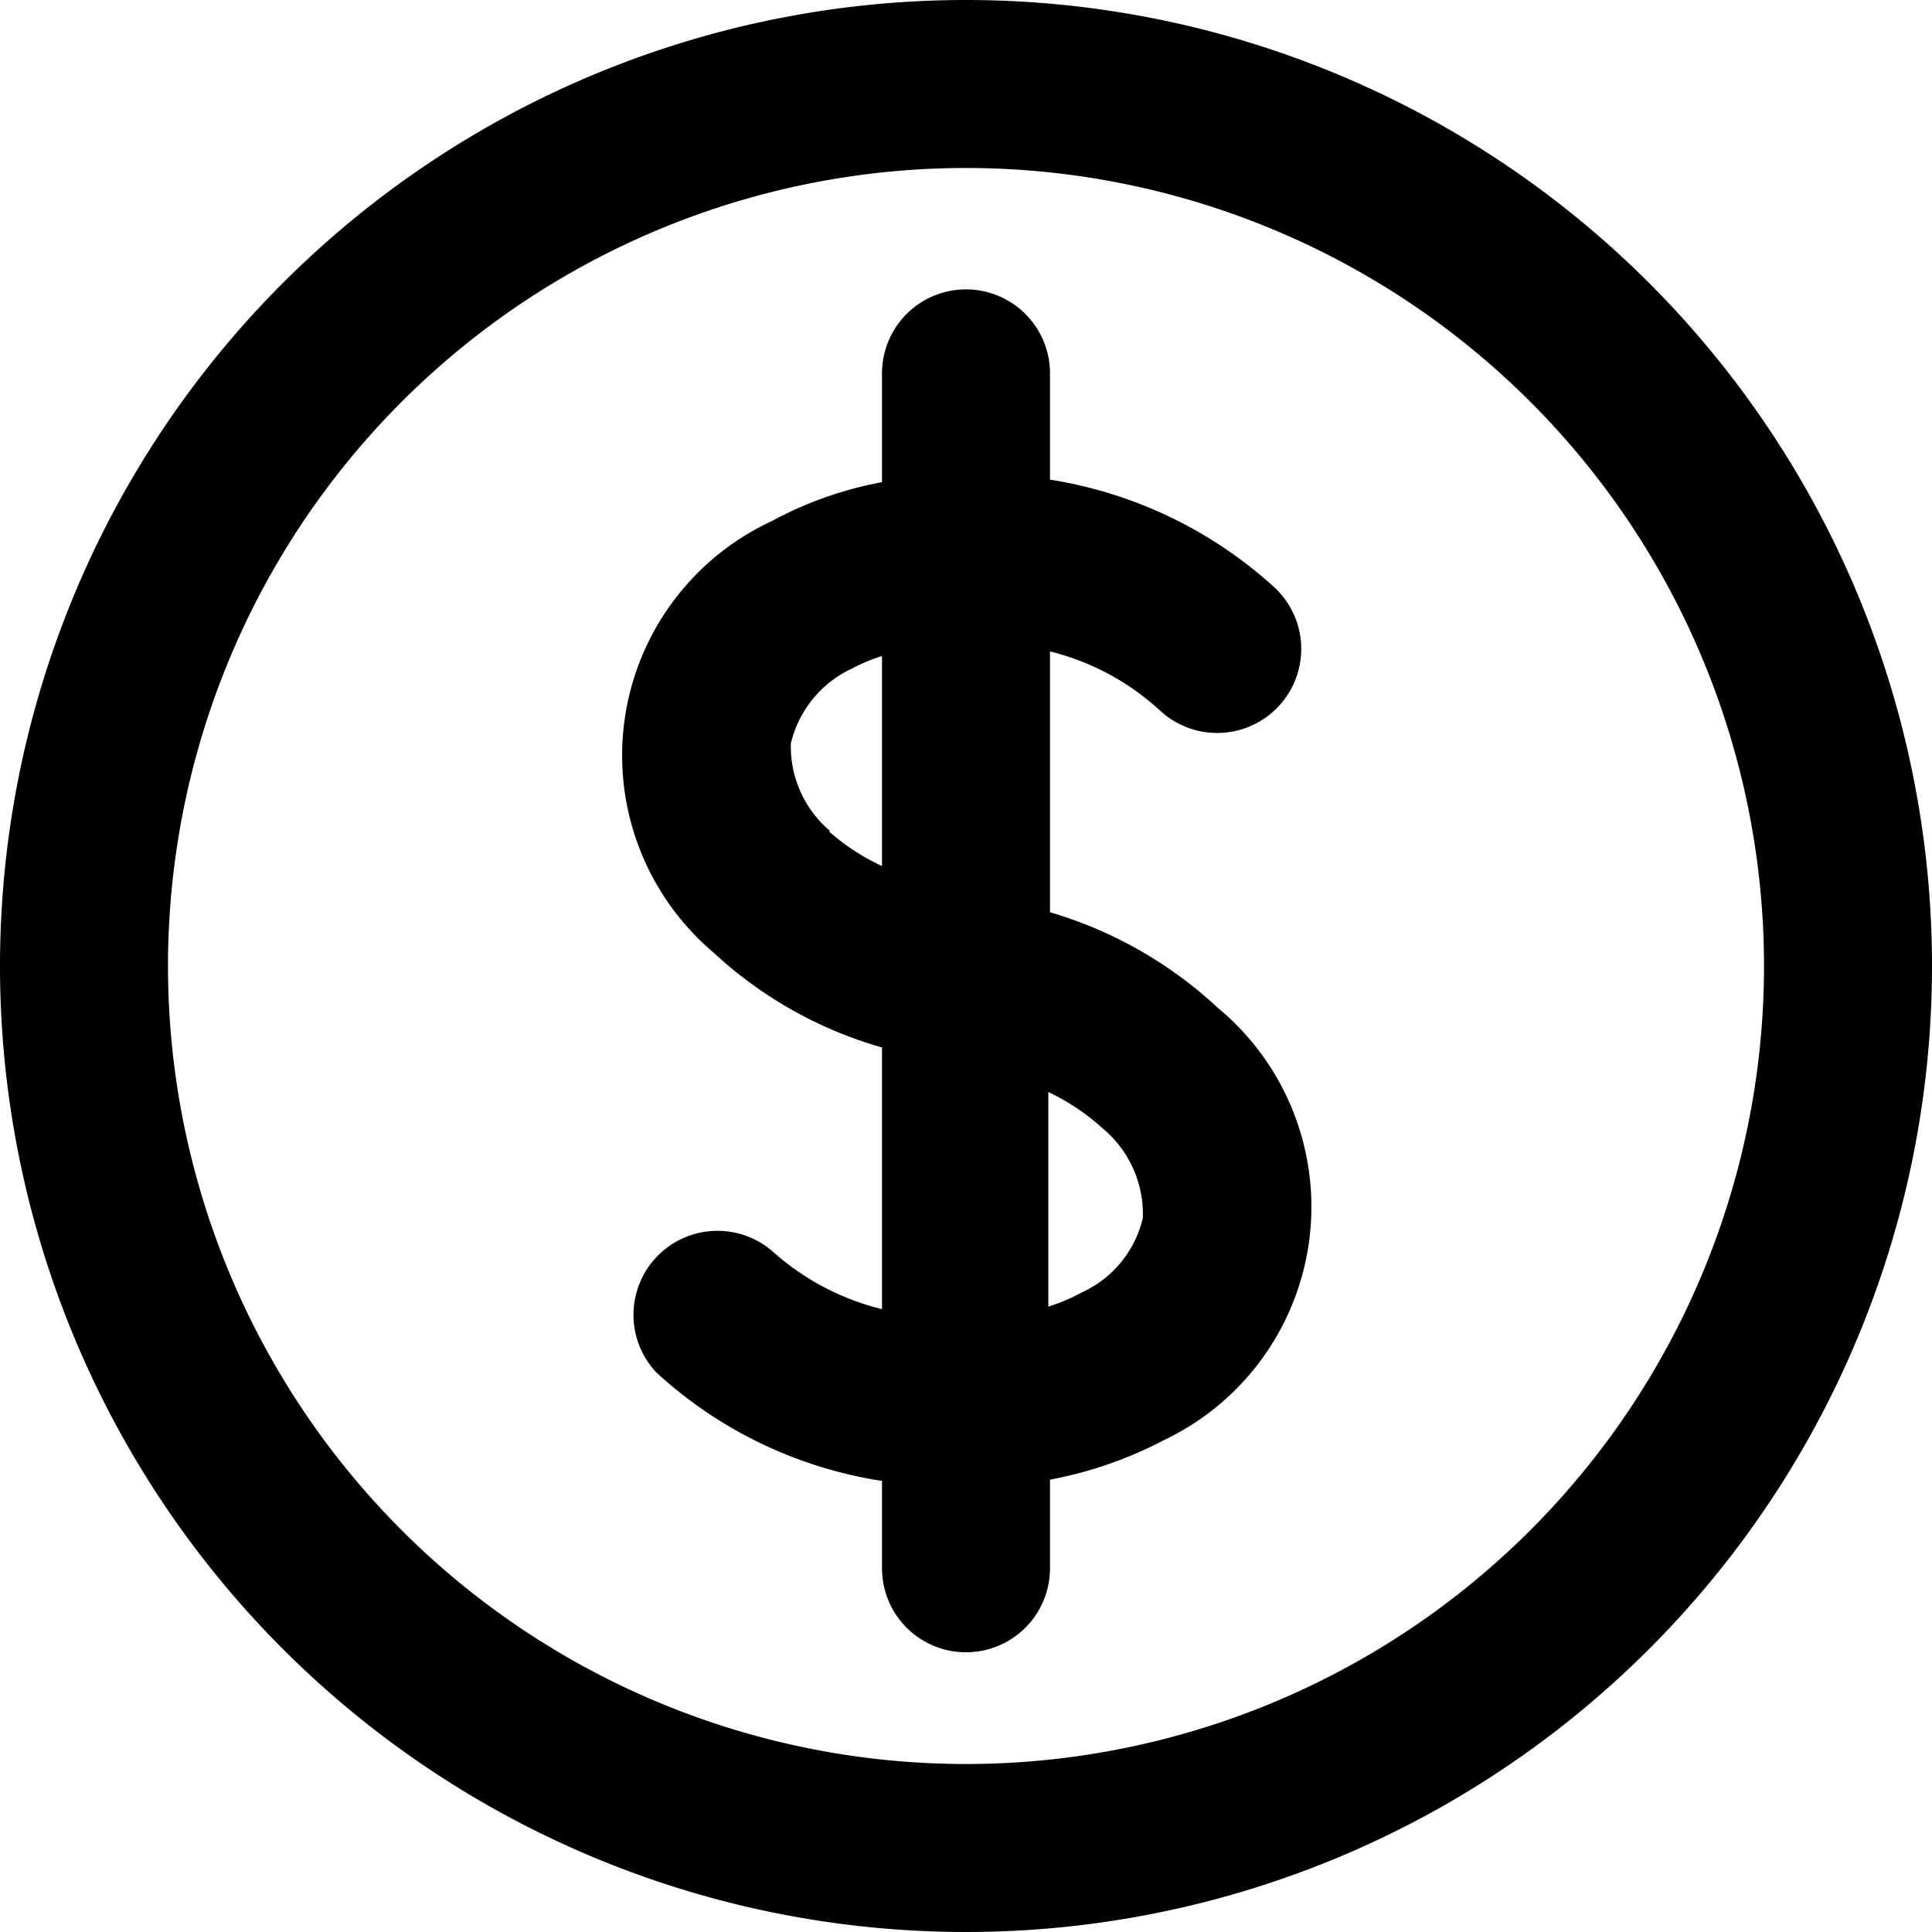 <?xml version="1.0" encoding="UTF-8"?>
<!DOCTYPE svg PUBLIC '-//W3C//DTD SVG 1.0//EN'
          'http://www.w3.org/TR/2001/REC-SVG-20010904/DTD/svg10.dtd'>
<svg data-name="Layer 1" height="46.0" preserveAspectRatio="xMidYMid meet" version="1.0" viewBox="27.0 27.0 46.0 46.0" width="46.0" xmlns="http://www.w3.org/2000/svg" xmlns:xlink="http://www.w3.org/1999/xlink" zoomAndPan="magnify"
><g id="change1_1"
  ><path d="M50,27A23,23,0,1,0,73,50,23,23,0,0,0,50,27Zm0,42A19,19,0,1,1,69,50,19,19,0,0,1,50,69Z"
  /></g
  ><g id="change1_2"
  ><path d="M52,48.72V42.51A6,6,0,0,1,54.6,43.9,2,2,0,1,0,57.36,41,10.32,10.32,0,0,0,52,38.42V35.89a2,2,0,0,0-4,0v2.59a8.94,8.94,0,0,0-2.63.93A6.15,6.15,0,0,0,44,49.69a9.86,9.86,0,0,0,4,2.25v6.23A6.06,6.06,0,0,1,45.4,56.8a2,2,0,0,0-2.76,2.89A10.24,10.24,0,0,0,48,62.26v2.08a2,2,0,0,0,4,0V62.23a9.66,9.66,0,0,0,2.71-.94A6.15,6.15,0,0,0,56,51,10,10,0,0,0,52,48.72Zm-5.23-1.93a2.63,2.63,0,0,1-.94-2.09,2.64,2.64,0,0,1,1.45-1.78,4.19,4.19,0,0,1,.72-.3v5A5.23,5.23,0,0,1,46.73,46.79ZM54.21,56a2.59,2.59,0,0,1-1.45,1.77,4.37,4.37,0,0,1-.8.34V53a5.36,5.36,0,0,1,1.31.88A2.65,2.65,0,0,1,54.21,56Z"
  /></g
></svg
>
